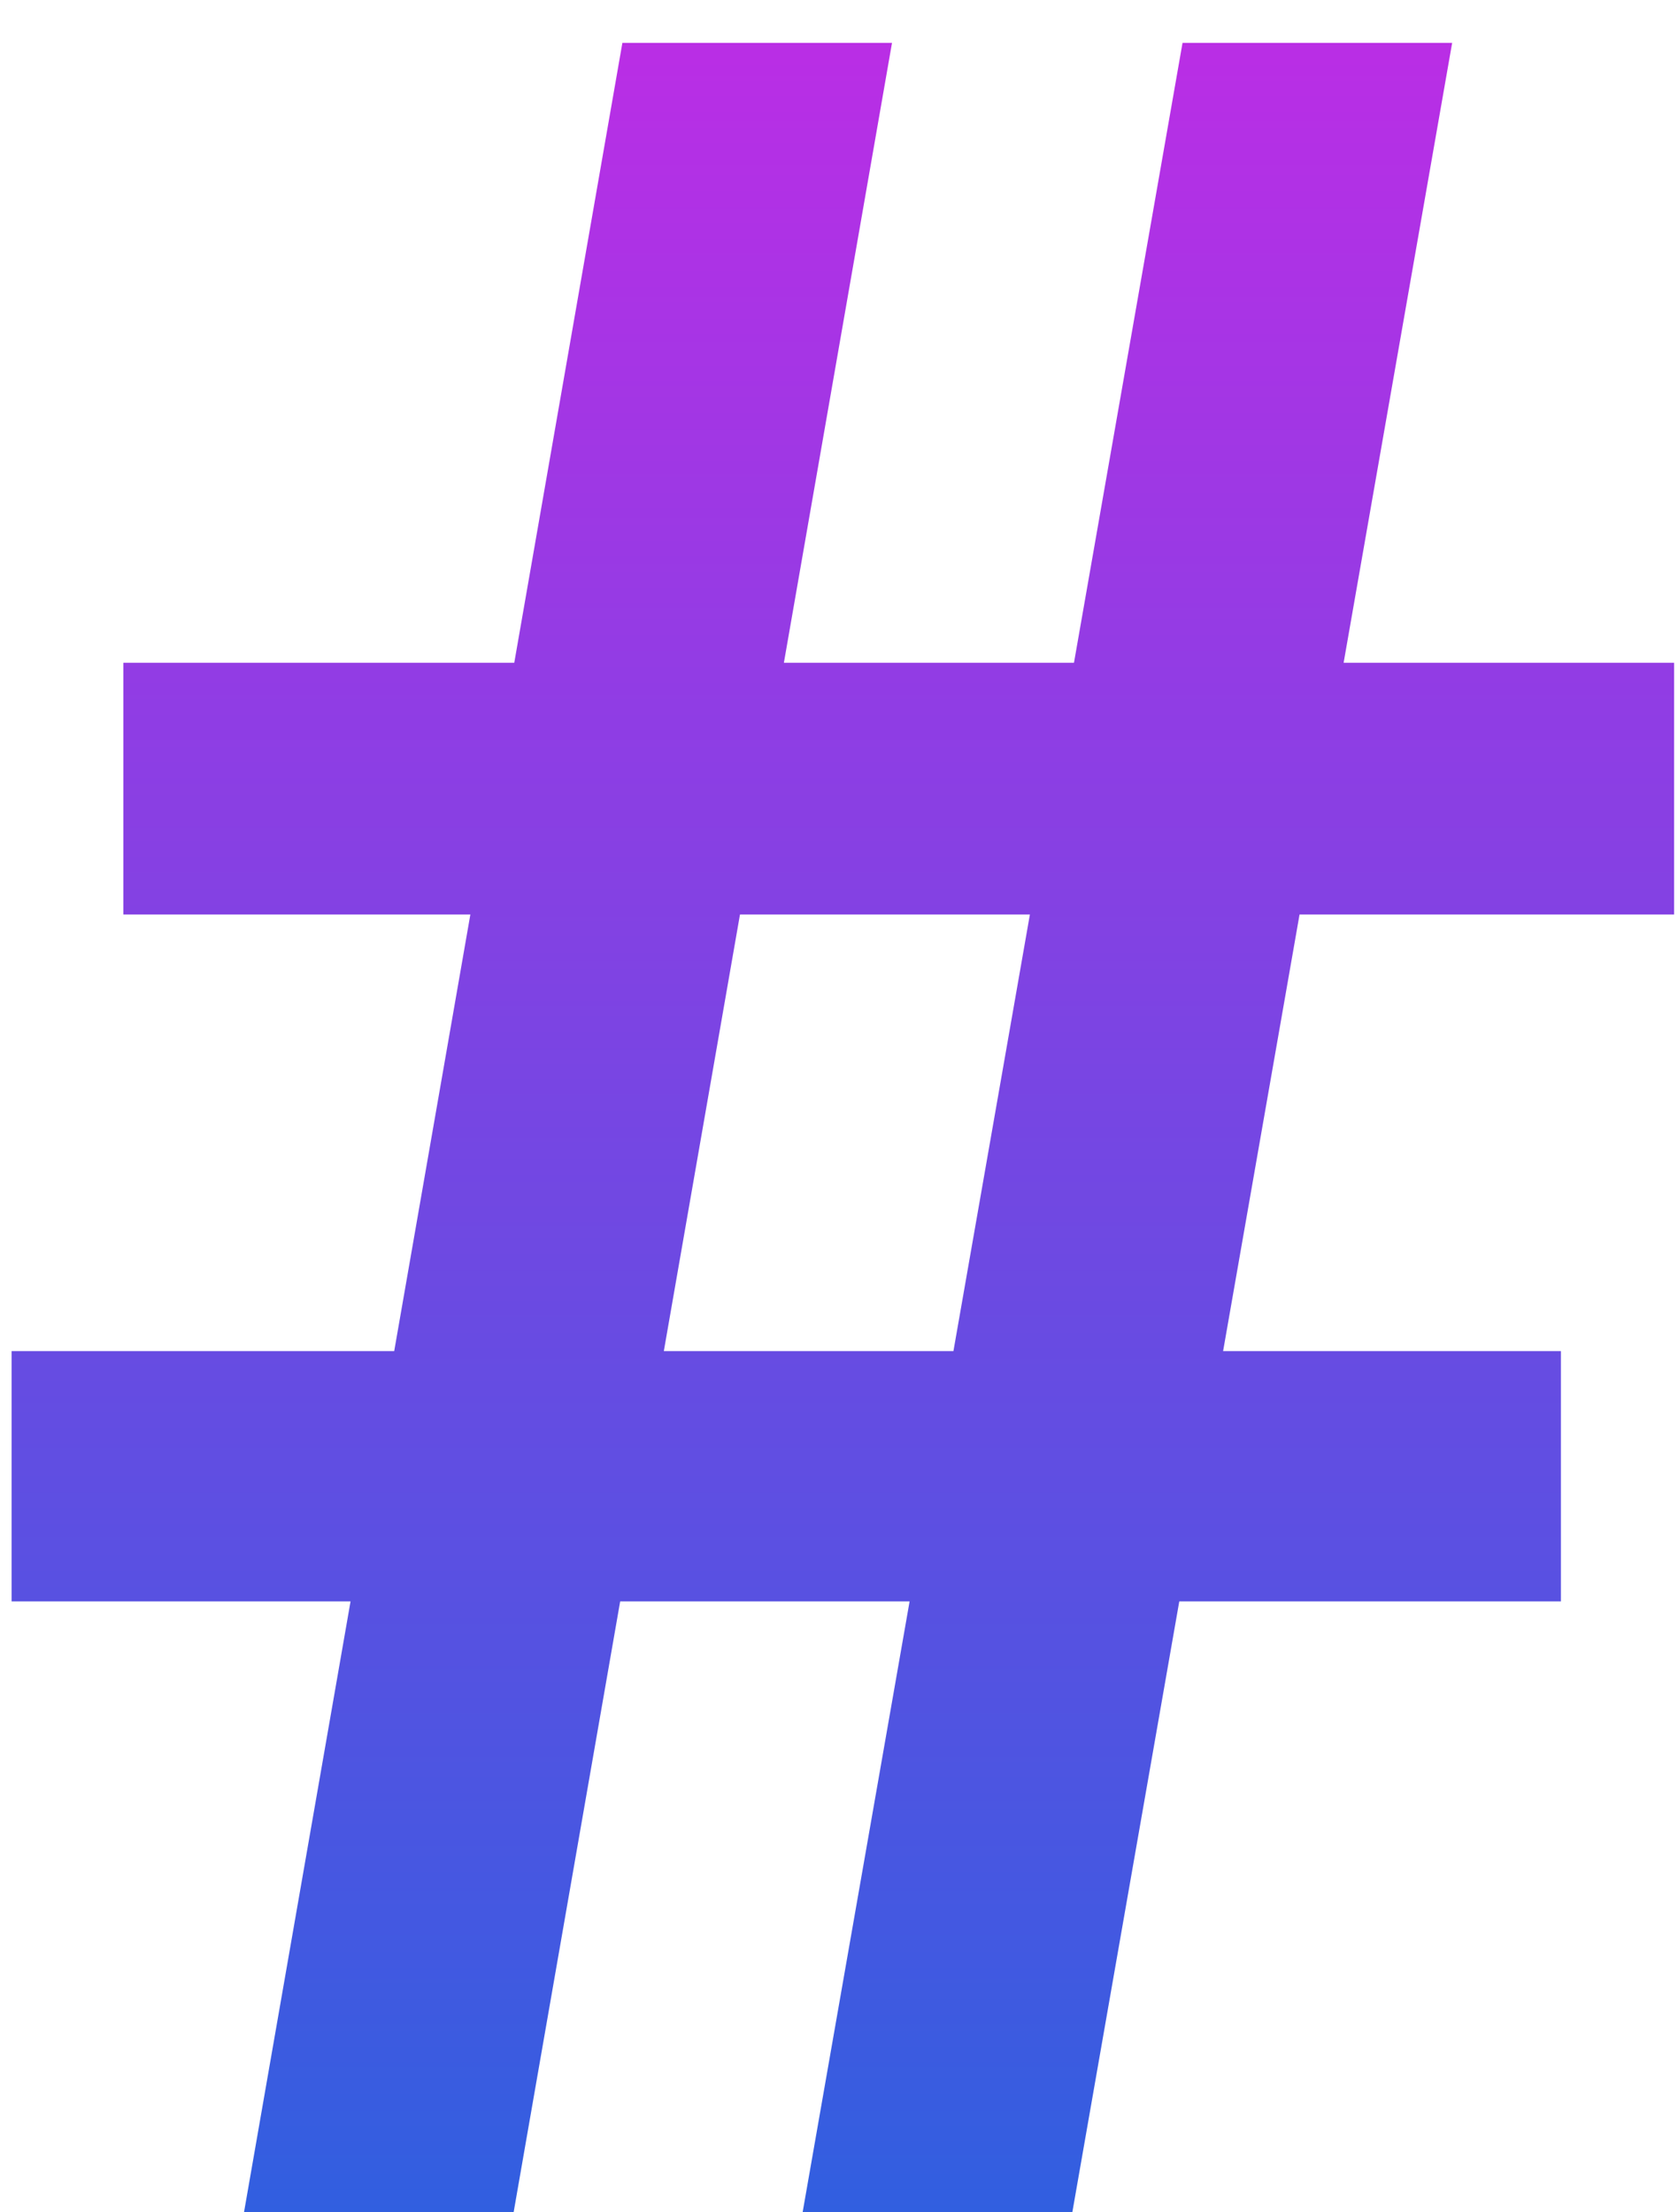 <svg width="22" height="29" viewBox="0 0 22 29" fill="none" xmlns="http://www.w3.org/2000/svg">
<path d="M3.199 29L8.16 0.562H11.695L6.734 29H3.199ZM10.523 29L15.504 0.562H19.039L14.059 29H10.523ZM21.949 11.988H1.617V8.688H21.949V11.988ZM20.465 20.992H0.152V17.711H20.465V20.992Z" fill="url(#paint0_linear_0_730)"/>
<defs>
<linearGradient id="paint0_linear_0_730" x1="11" y1="-8" x2="11" y2="39" gradientUnits="userSpaceOnUse">
<stop stop-color="#E31FE7"/>
<stop offset="1" stop-color="#0170DE"/>
</linearGradient>
</defs>
</svg>
